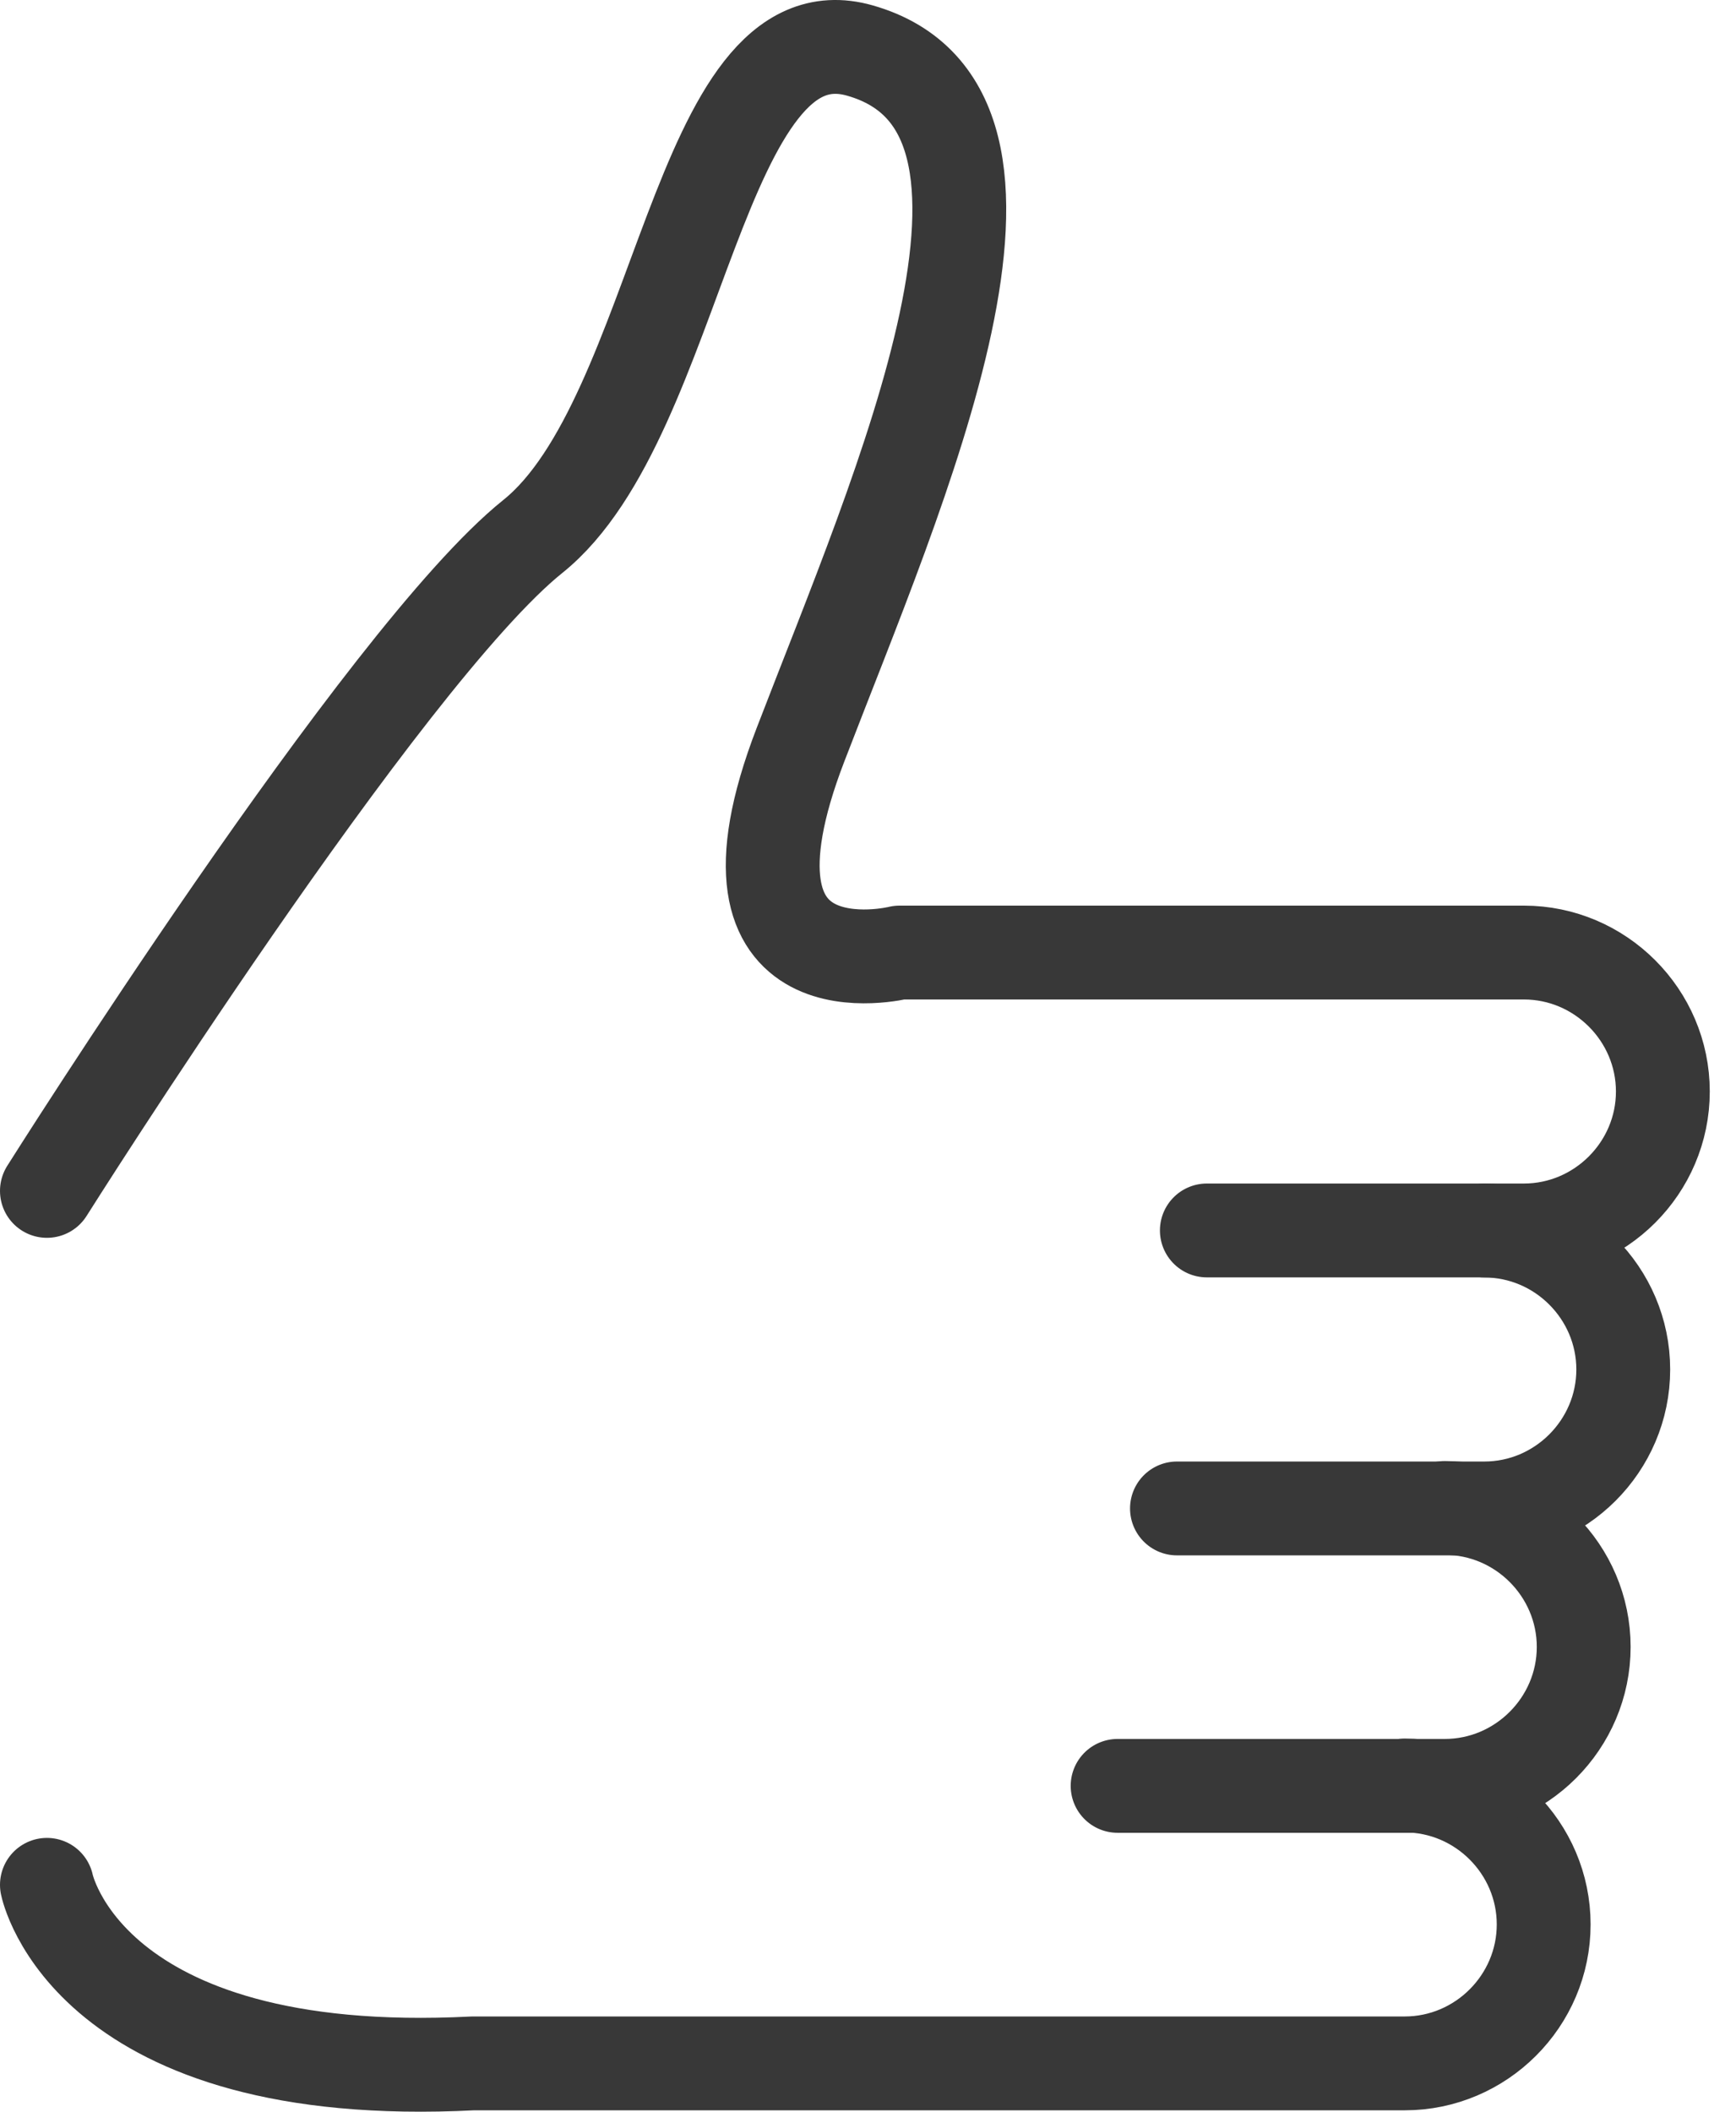 <svg width="37" height="45" viewBox="0 0 37 45" fill="none" xmlns="http://www.w3.org/2000/svg">
<path d="M1 40.166C1 40.166 1.844 44.393 10.082 43.971H29.94C31.567 43.971 32.901 42.637 32.901 41.01C32.901 39.383 31.567 38.049 29.94 38.049" stroke="#383838" stroke-width="2" stroke-linecap="round" stroke-linejoin="round"/>
<path d="M25.722 26.221H32.48C34.106 26.221 35.441 24.887 35.441 23.26C35.441 21.633 34.106 20.299 32.48 20.299H19.172C19.172 20.299 14.945 21.358 17.063 15.866C19.172 10.374 22.77 2.343 18.328 1.077C14.859 0.087 14.523 8.893 11.355 11.433C8.188 13.972 1 25.378 1 25.378" stroke="#383838" stroke-width="2" stroke-linecap="round" stroke-linejoin="round"/>
<path d="M31.636 26.223C33.263 26.223 34.597 27.557 34.597 29.184C34.597 30.811 33.263 32.145 31.636 32.145H25.085" stroke="#383838" stroke-width="2" stroke-linecap="round" stroke-linejoin="round"/>
<path d="M30.793 32.135C32.42 32.135 33.754 33.469 33.754 35.096C33.754 36.723 32.42 38.057 30.793 38.057H23.82" stroke="#383838" stroke-width="2" stroke-linecap="round" stroke-linejoin="round"/>
</svg>
